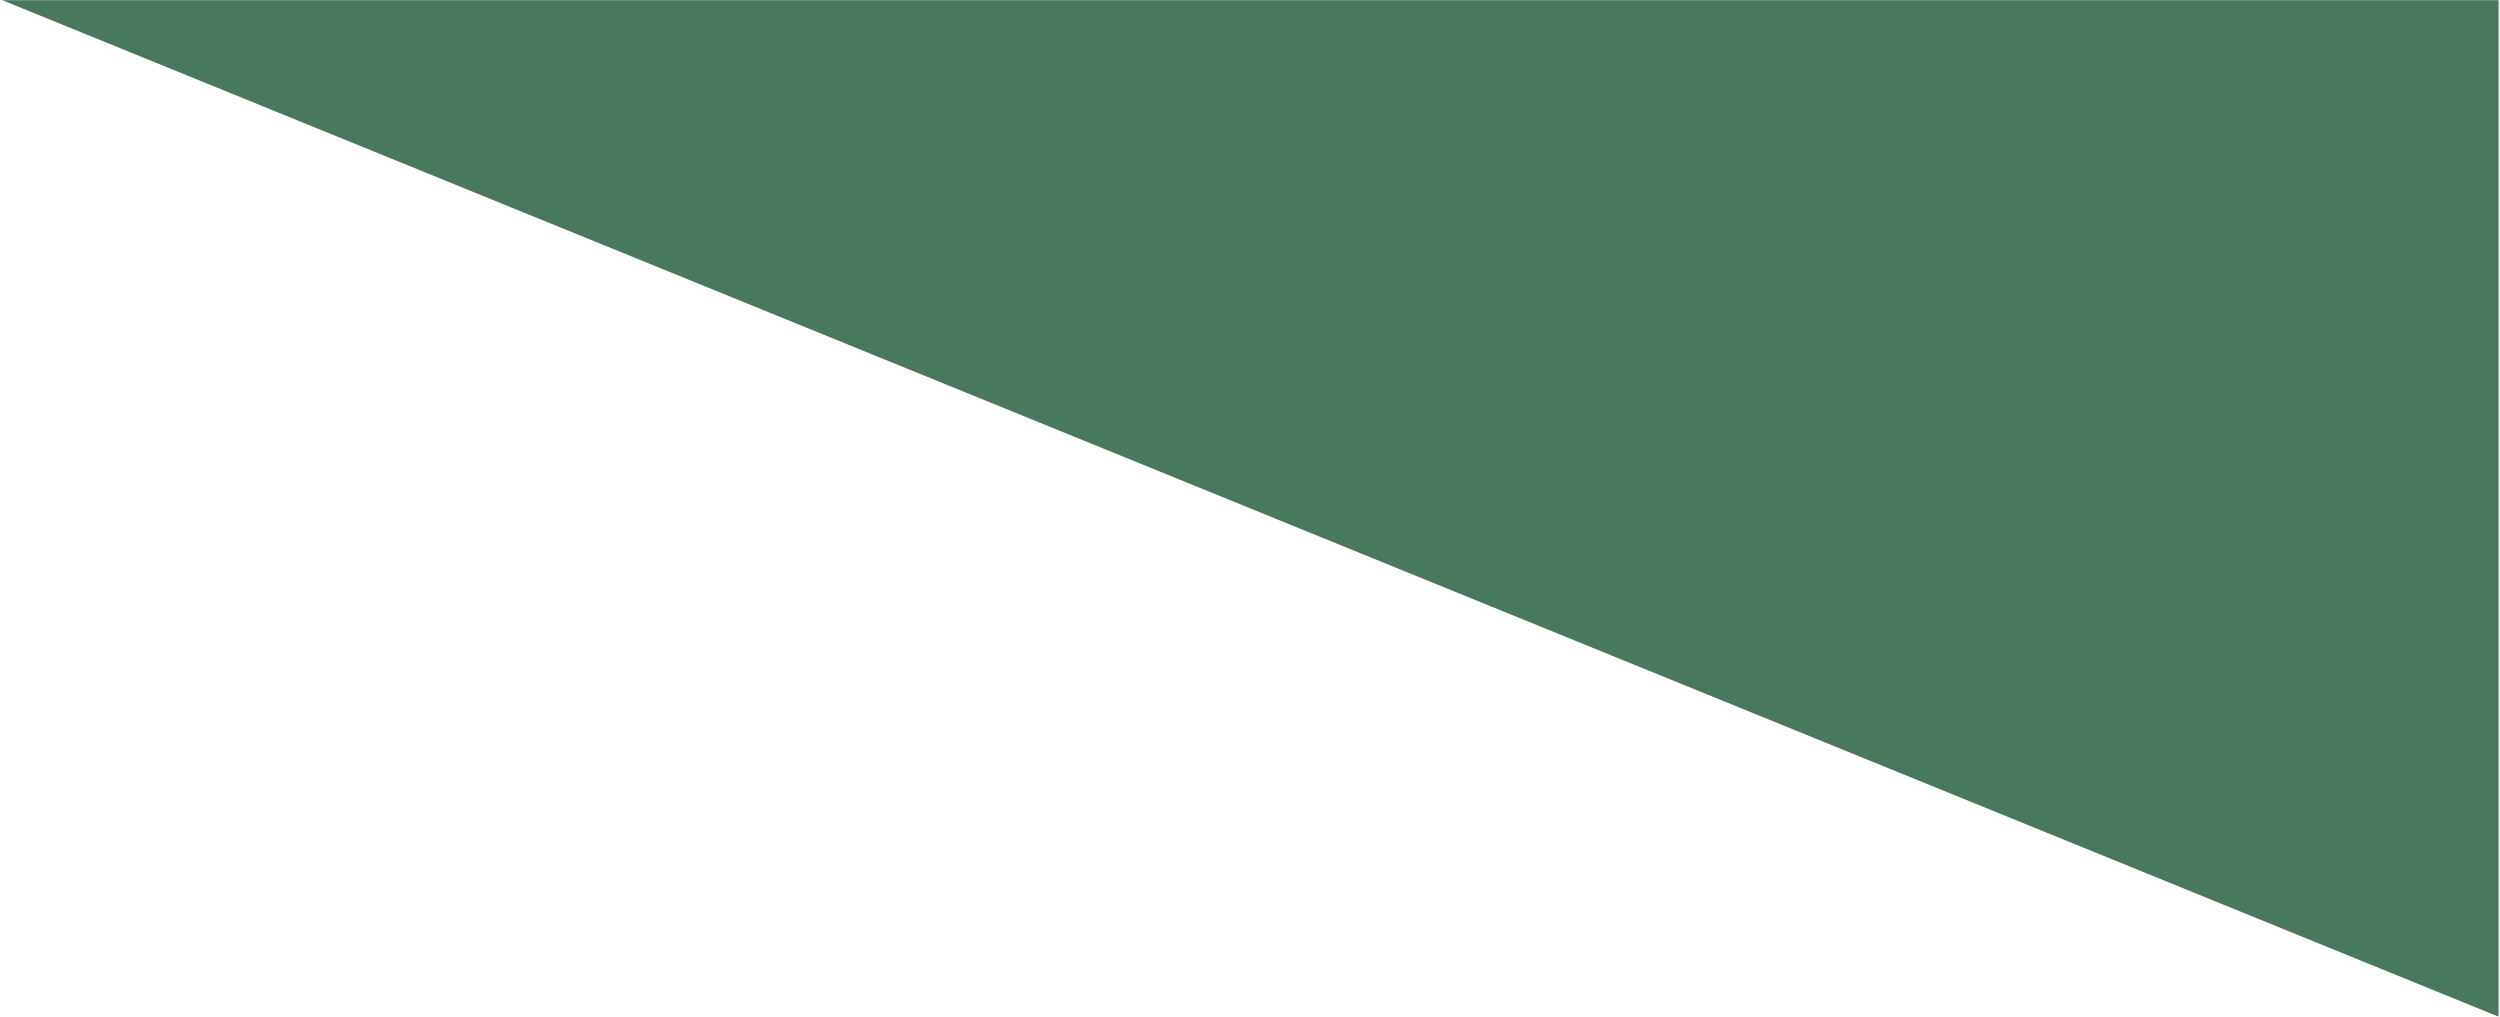 <svg xmlns="http://www.w3.org/2000/svg" width="1694" height="689" viewBox="0 0 1694 689" fill="none"><mask id="mask0_3246_2368" style="mask-type:luminance" maskUnits="userSpaceOnUse" x="0" y="0" width="1694" height="689"><path d="M0 689H1693.25V4.76837e-07H0V689Z" fill="white"></path></mask><g mask="url(#mask0_3246_2368)"><path d="M0 -0.497L1693.24 689V-689.994L0 -0.497Z" fill="#48785D"></path></g></svg>